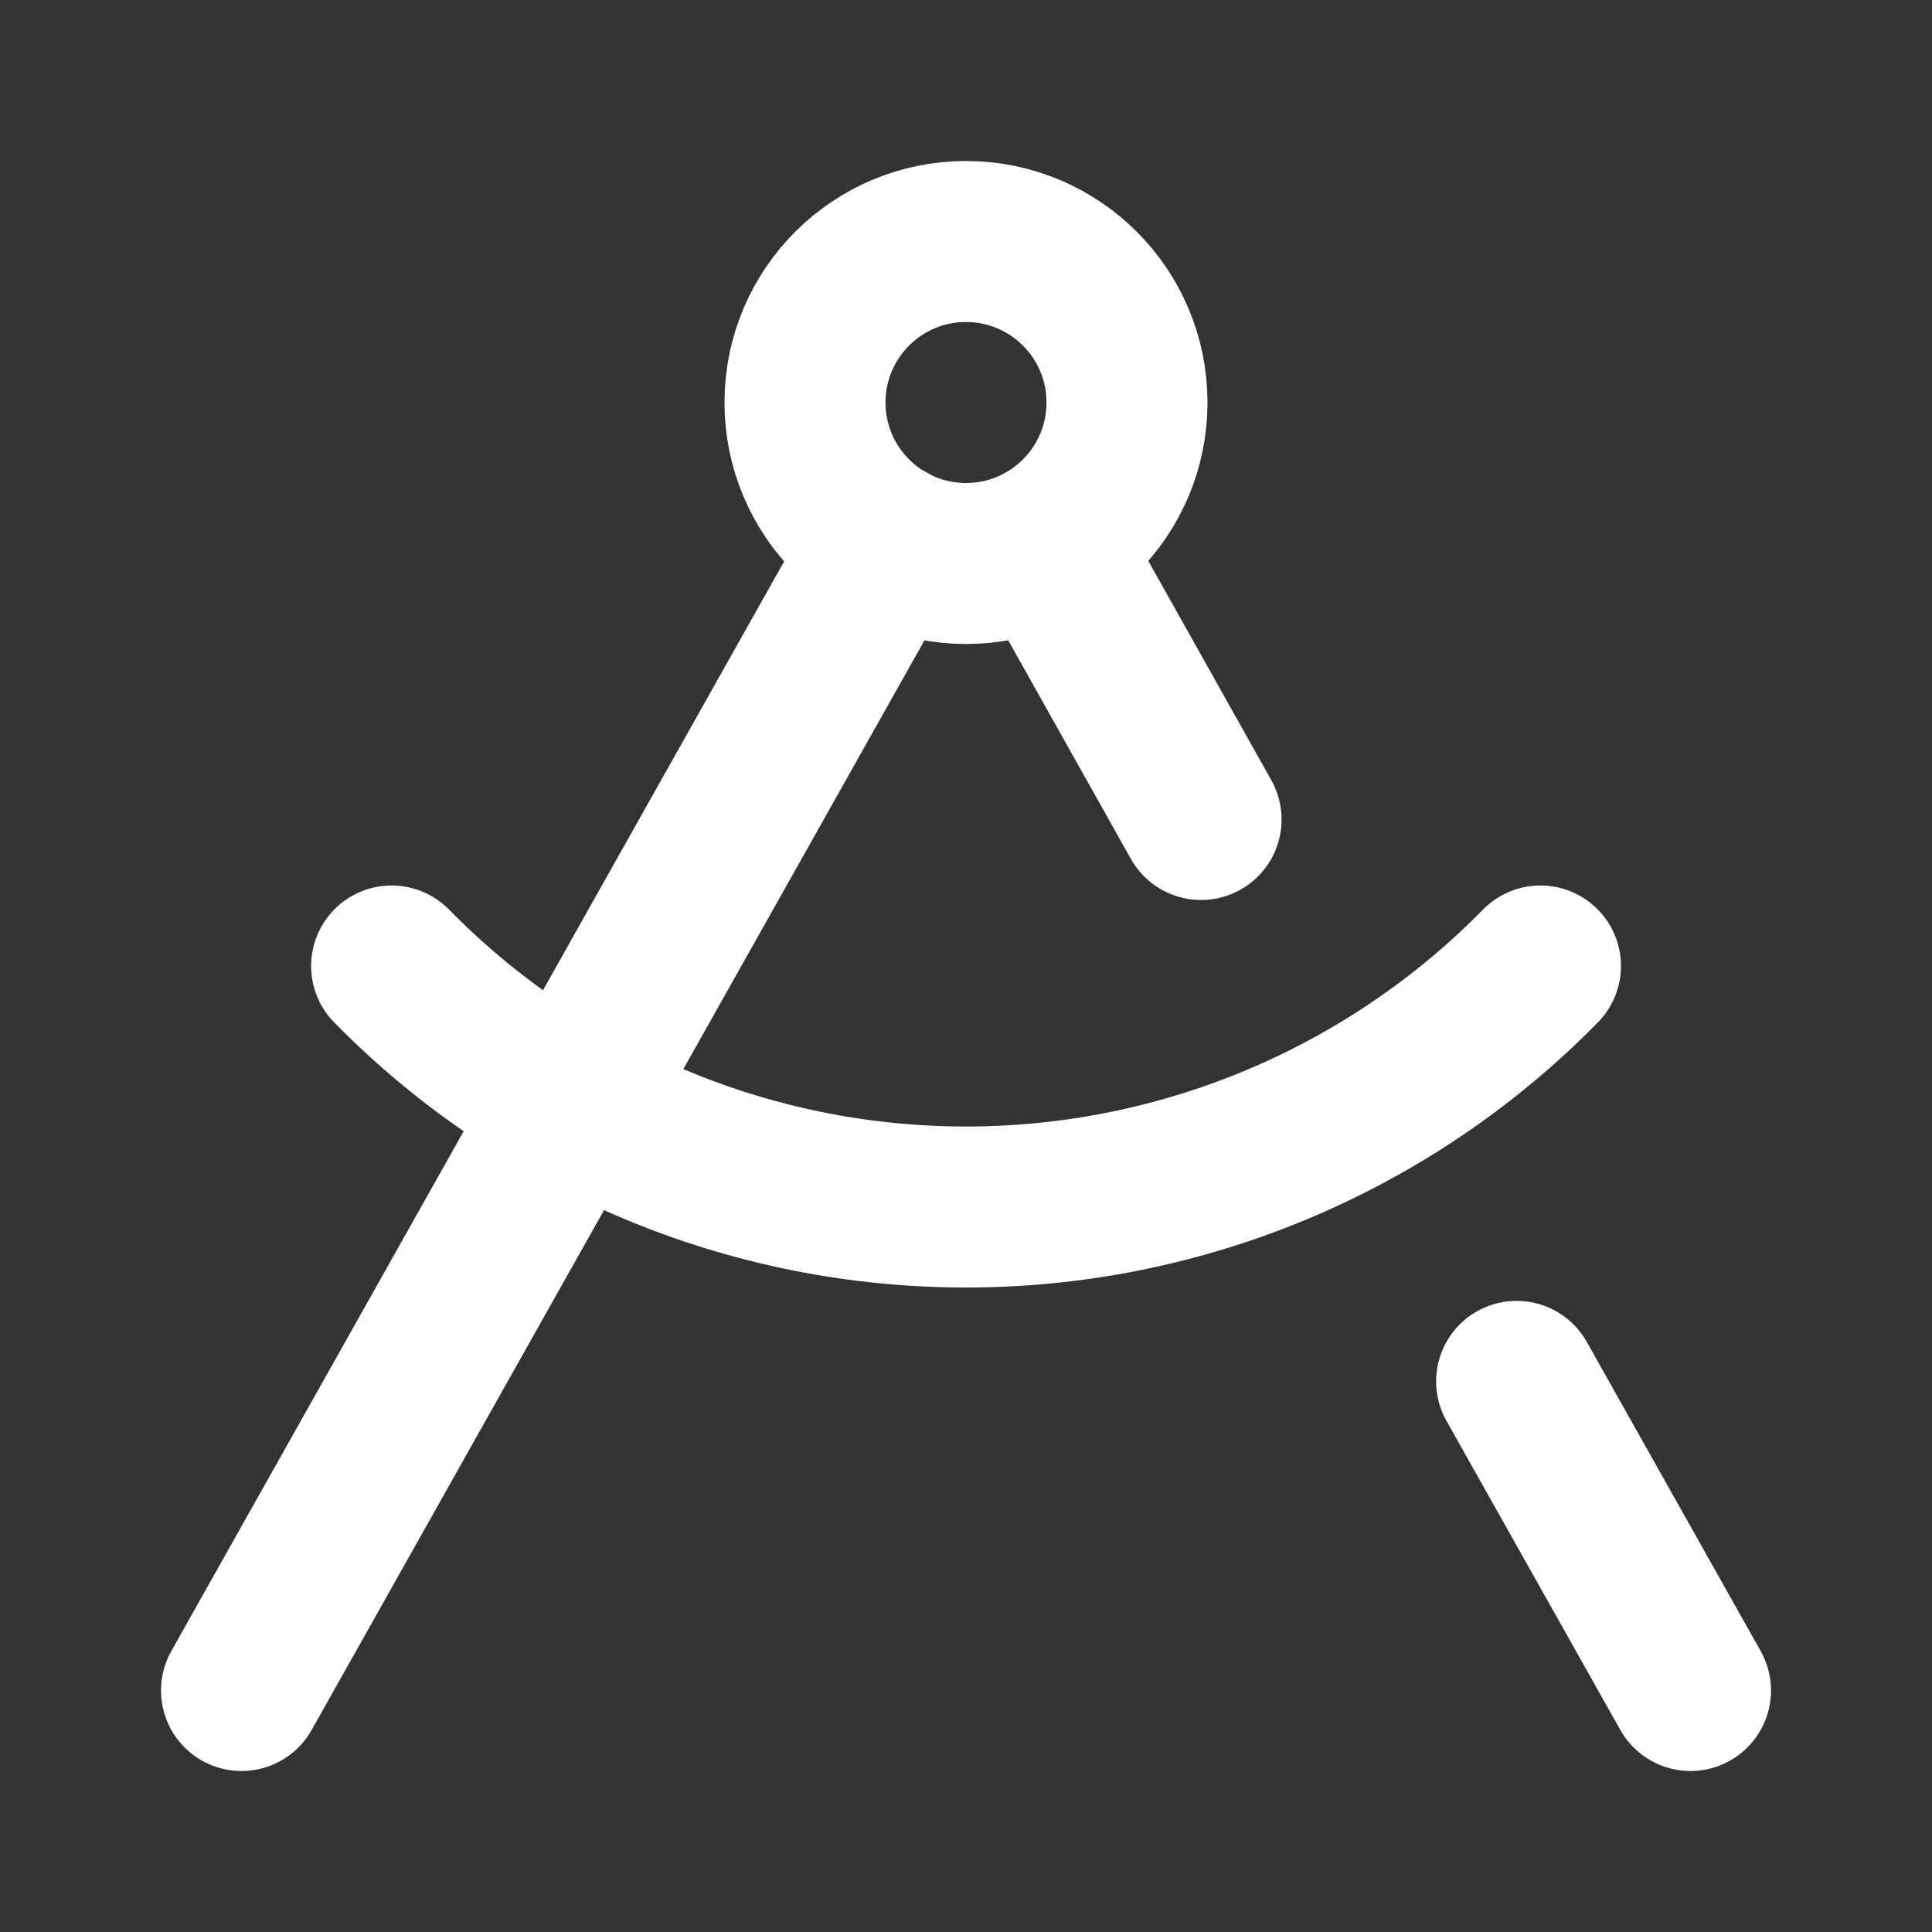 <svg xmlns="http://www.w3.org/2000/svg" width="24" height="24" viewBox="0 0 24 24" fill="none" stroke="#fff" stroke-width="2" stroke-linecap="round" stroke-linejoin="round" class="lucide lucide-drafting-compass-icon lucide-drafting-compass"><rect x="0" y="0" width="24" height="24" fill="#333333" stroke="none"/><path d="m12.99 6.74 1.93 3.44"></path><path d="M19.136 12a10 10 0 0 1-14.271 0"></path><path d="m21 21-2.16-3.84"></path><path d="m3 21 8.02-14.26"></path><circle cx="12" cy="5" r="2"></circle></svg>